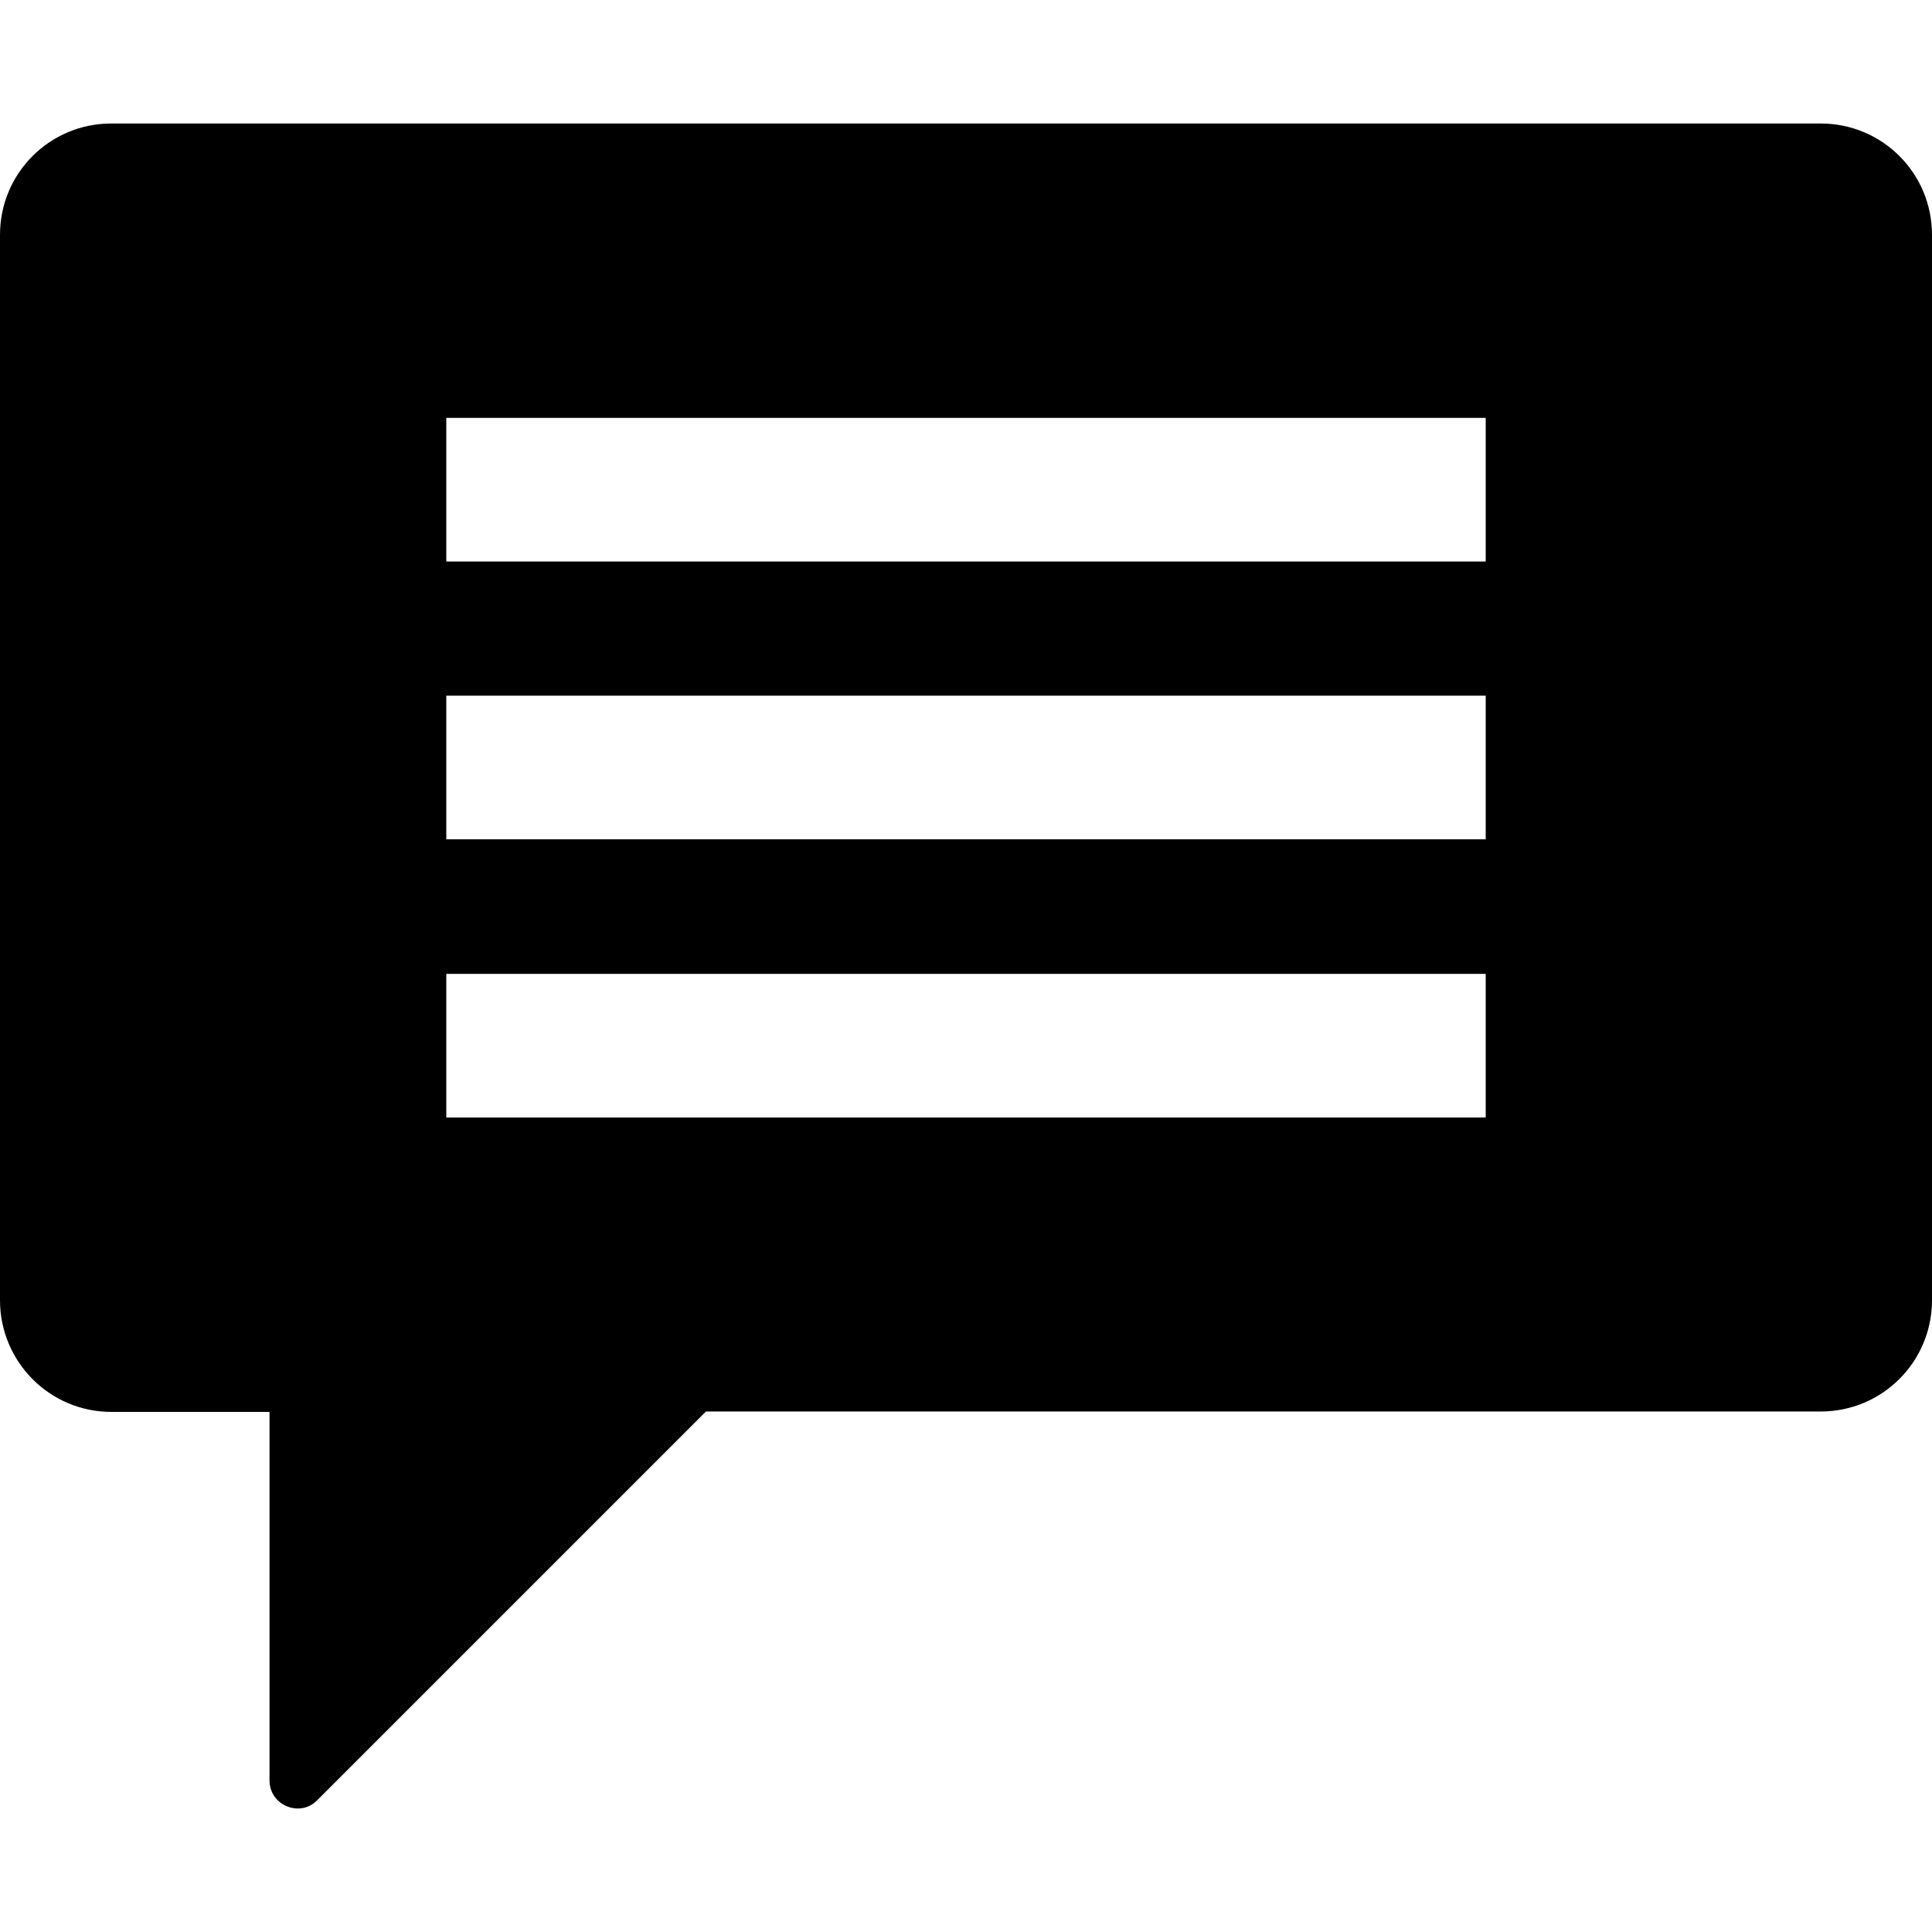 <?xml version="1.0" encoding="iso-8859-1"?>
<!-- Uploaded to: SVG Repo, www.svgrepo.com, Generator: SVG Repo Mixer Tools -->
<svg fill="#000000" height="800px" width="800px" version="1.1" id="Capa_1" xmlns="http://www.w3.org/2000/svg" xmlns:xlink="http://www.w3.org/1999/xlink" 
	 viewBox="0 0 489.6 489.6" xml:space="preserve">
<g>
	<path d="M28.2,357.797h40.1v93.4c0,6.3,7.7,9.5,12.1,5l98.5-98.5h282.5c15.6,0,28.2-12.6,28.2-28.2v-270
		c0-15.6-12.6-28.2-28.2-28.2H28.2c-15.6,0-28.2,12.6-28.2,28.2v270C0,345.097,12.6,357.797,28.2,357.797z M113.1,105.897h263.4
		v36.4H113.1V105.897z M113.1,176.297h263.4v36.4H113.1V176.297z M113.1,246.797h263.4v36.4H113.1V246.797z"/>
</g>
</svg>